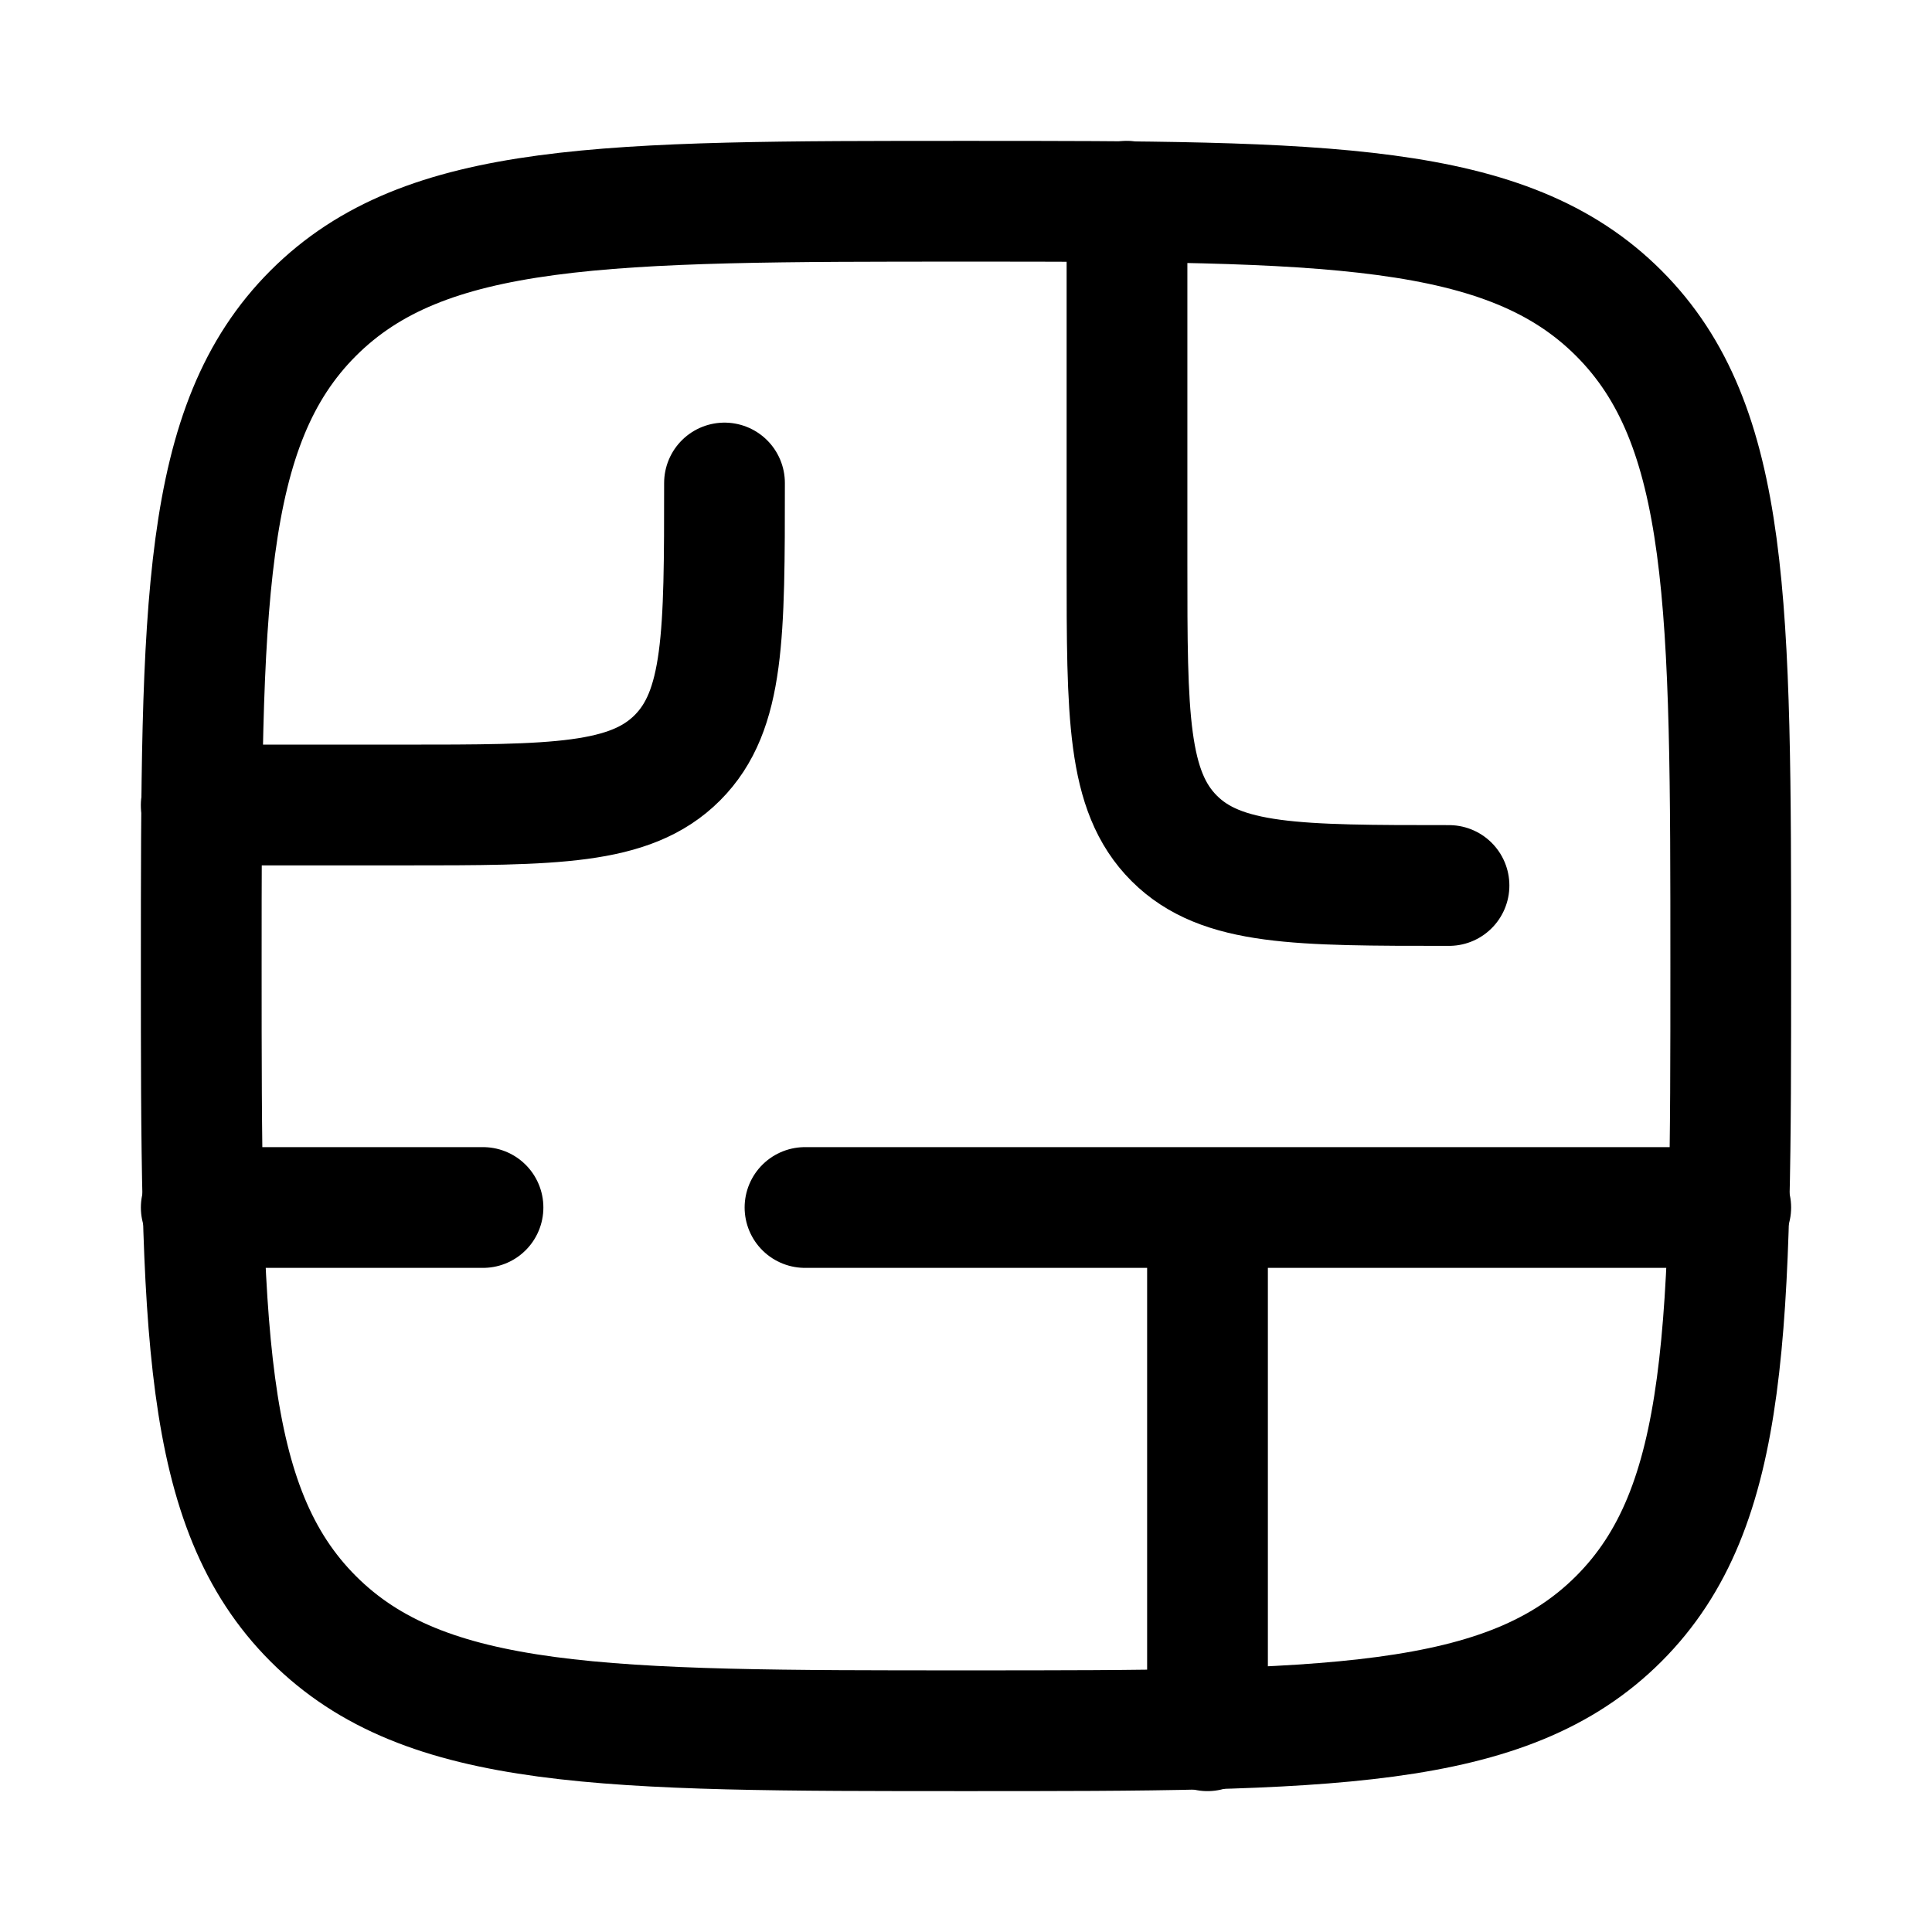 <svg xmlns="http://www.w3.org/2000/svg" width="1em" height="1em" viewBox="0 0 24 24"><g fill="none" stroke="black" stroke-linecap="round" stroke-linejoin="round" stroke-width="1.5" color="black"><path d="M14 2.5V7c0 1.886 0 2.828.586 3.414S16.114 11 18 11m3.5 4H15m-5 0h5m0 0v6.5M2.5 10H5c1.886 0 2.828 0 3.414-.586S9 7.886 9 6m-6.5 9H6"/><path d="M2.5 12c0-4.478 0-6.718 1.391-8.109S7.521 2.5 12 2.5c4.478 0 6.718 0 8.109 1.391S21.5 7.521 21.5 12c0 4.478 0 6.718-1.391 8.109S16.479 21.5 12 21.5c-4.478 0-6.718 0-8.109-1.391S2.5 16.479 2.5 12"/></g></svg>